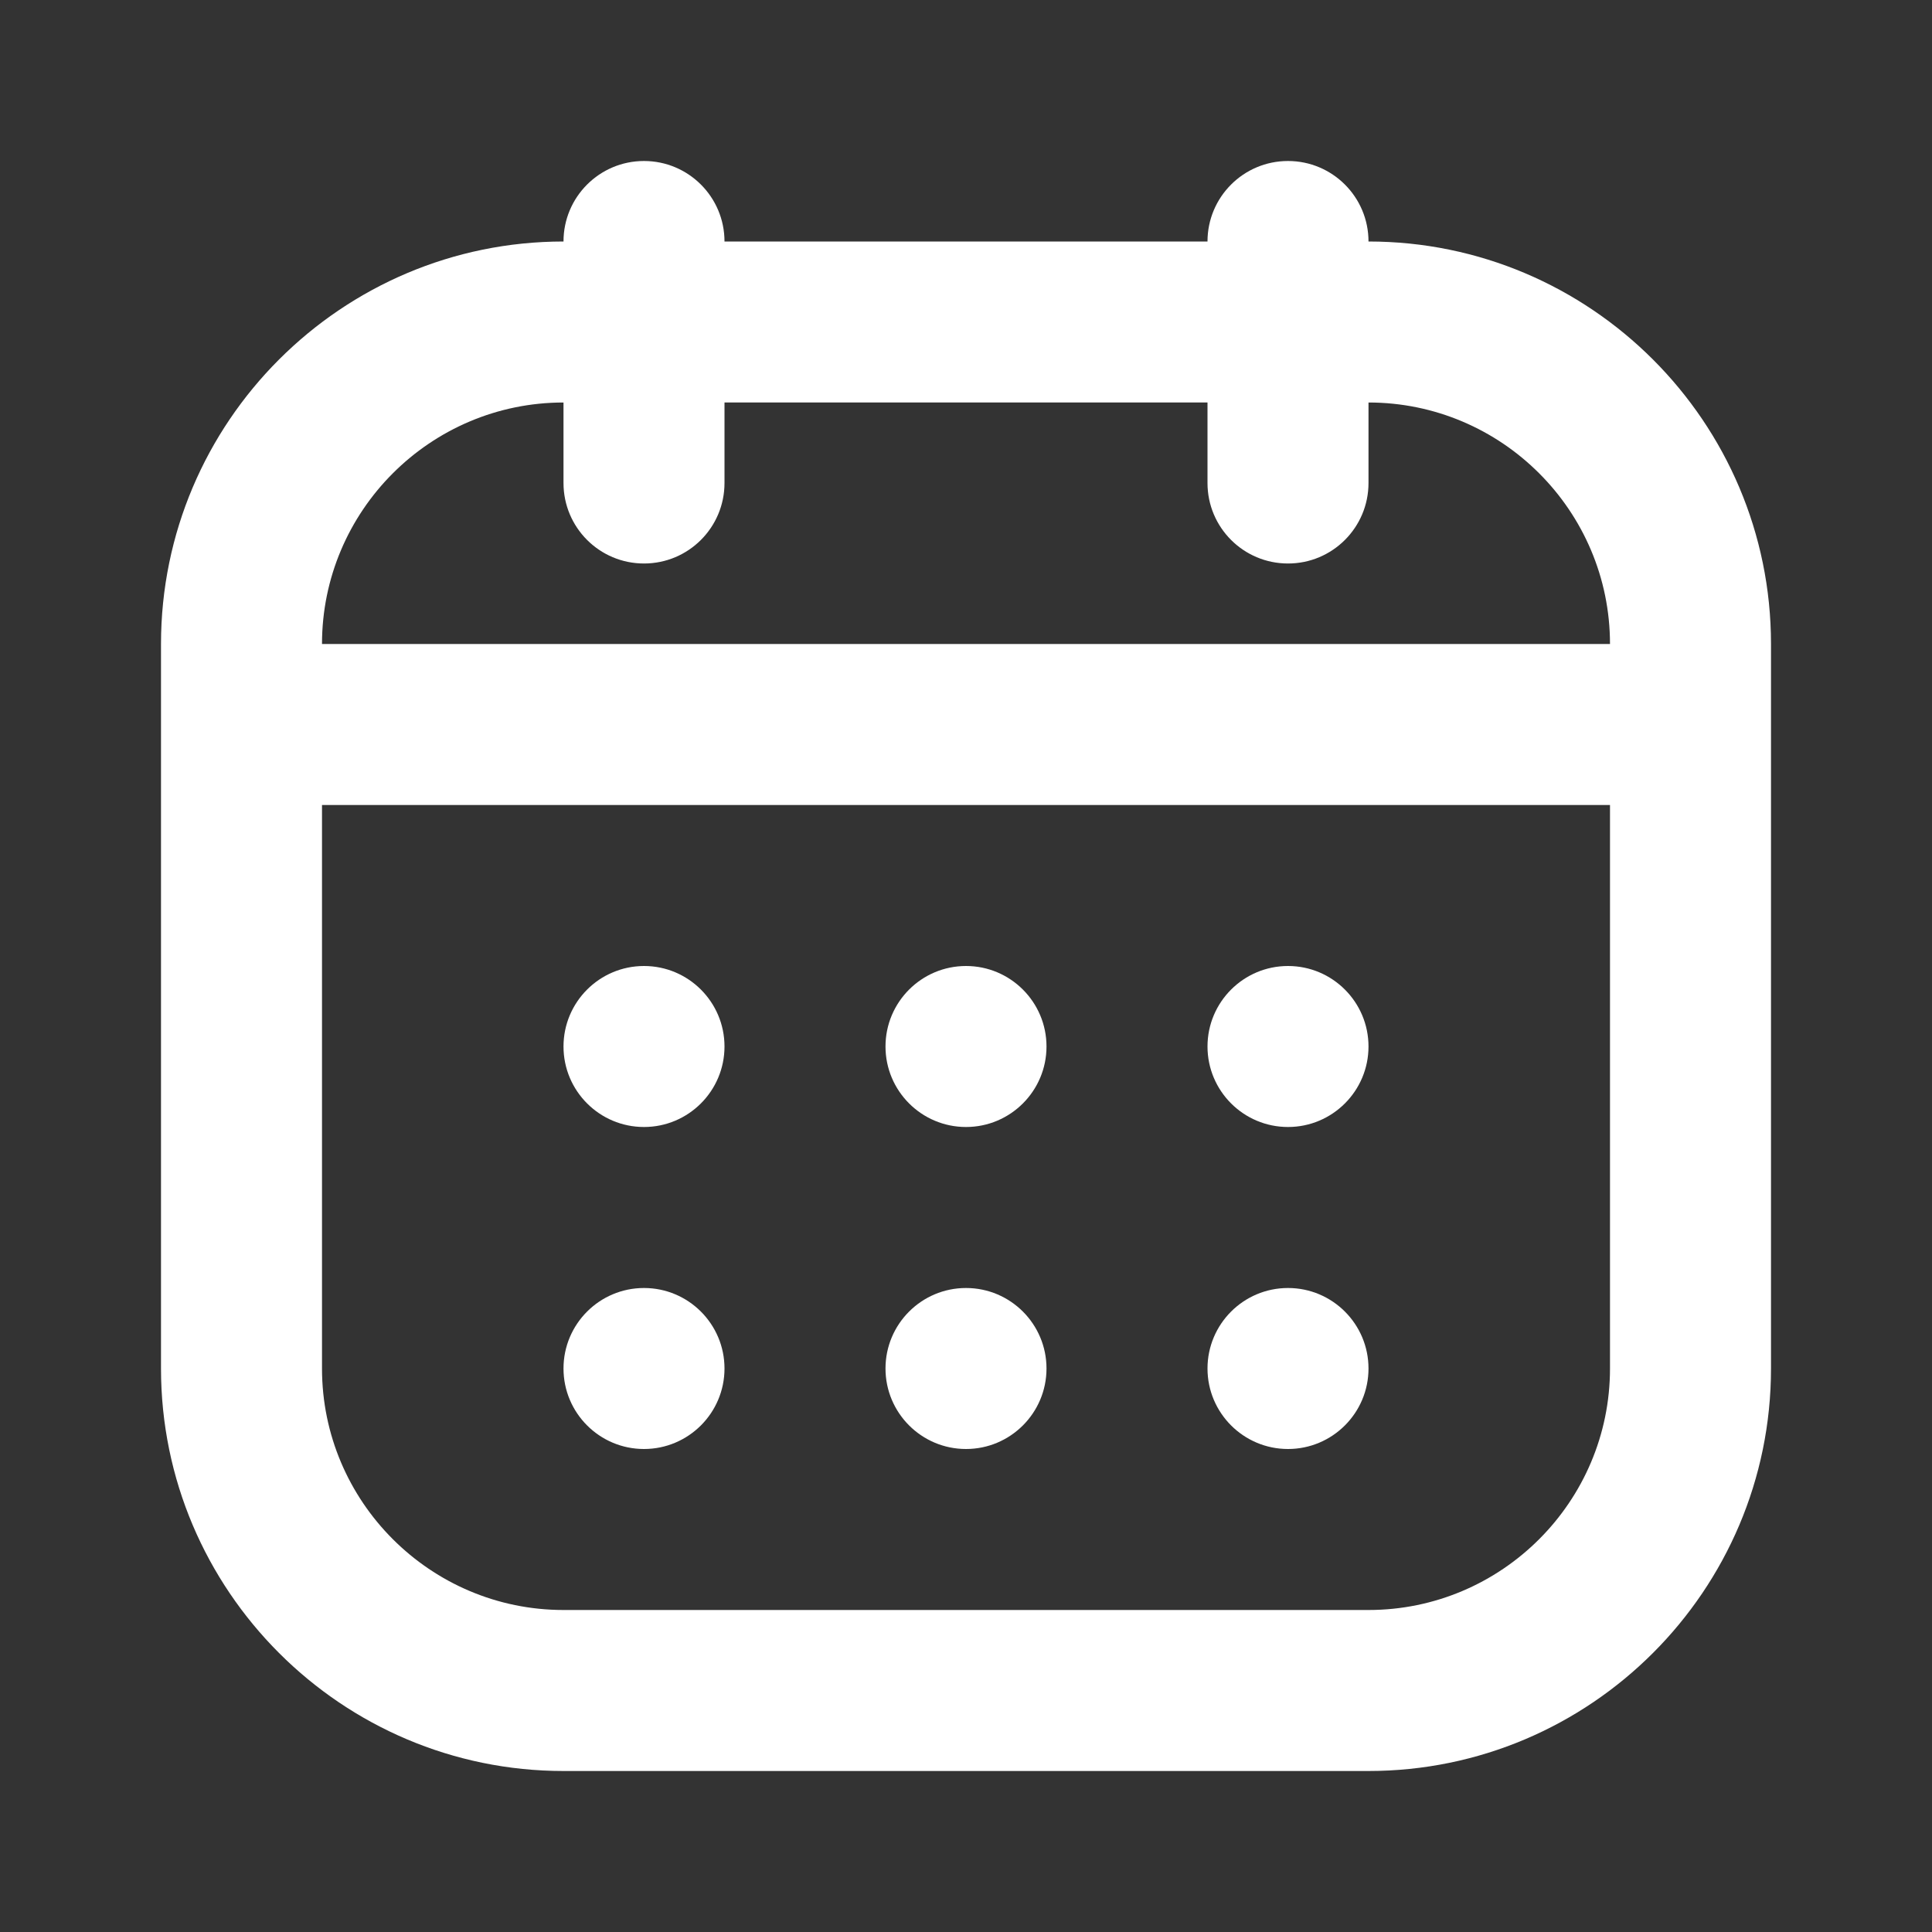 <?xml version="1.0" encoding="UTF-8"?> <svg xmlns="http://www.w3.org/2000/svg" width="24" height="24" viewBox="0 0 24 24" fill="none"><rect x="0" y="0" width="24" height="24" fill="#333333" stroke="none"/> <path d="M17 3C17 2.447 16.552 2 16 2C15.448 2 15 2.447 15 3H9C9 2.447 8.552 2 8 2C7.448 2 7 2.447 7 3C4.243 3 2 5.243 2 8V17C2 19.757 4.243 22 7 22H17C19.757 22 22 19.757 22 17V8C22 5.243 19.757 3 17 3ZM7 5V6C7 6.553 7.448 7 8 7C8.552 7 9 6.553 9 6V5H15V6C15 6.553 15.448 7 16 7C16.552 7 17 6.553 17 6V5C18.654 5 20 6.346 20 8H4C4 6.346 5.346 5 7 5ZM17 20H7C5.346 20 4 18.654 4 17V10H20V17C20 18.654 18.654 20 17 20ZM17 13C17 13.552 16.552 14 16 14C15.448 14 15 13.552 15 13C15 12.448 15.448 12 16 12C16.552 12 17 12.448 17 13ZM13 13C13 13.552 12.552 14 12 14C11.448 14 11 13.552 11 13C11 12.448 11.448 12 12 12C12.552 12 13 12.448 13 13ZM9 13C9 13.552 8.552 14 8 14C7.448 14 7 13.552 7 13C7 12.448 7.448 12 8 12C8.552 12 9 12.448 9 13ZM17 17C17 17.552 16.552 18 16 18C15.448 18 15 17.552 15 17C15 16.448 15.448 16 16 16C16.552 16 17 16.448 17 17ZM13 17C13 17.552 12.552 18 12 18C11.448 18 11 17.552 11 17C11 16.448 11.448 16 12 16C12.552 16 13 16.448 13 17ZM9 17C9 17.552 8.552 18 8 18C7.448 18 7 17.552 7 17C7 16.448 7.448 16 8 16C8.552 16 9 16.448 9 17Z" fill="white"></path> </svg> 